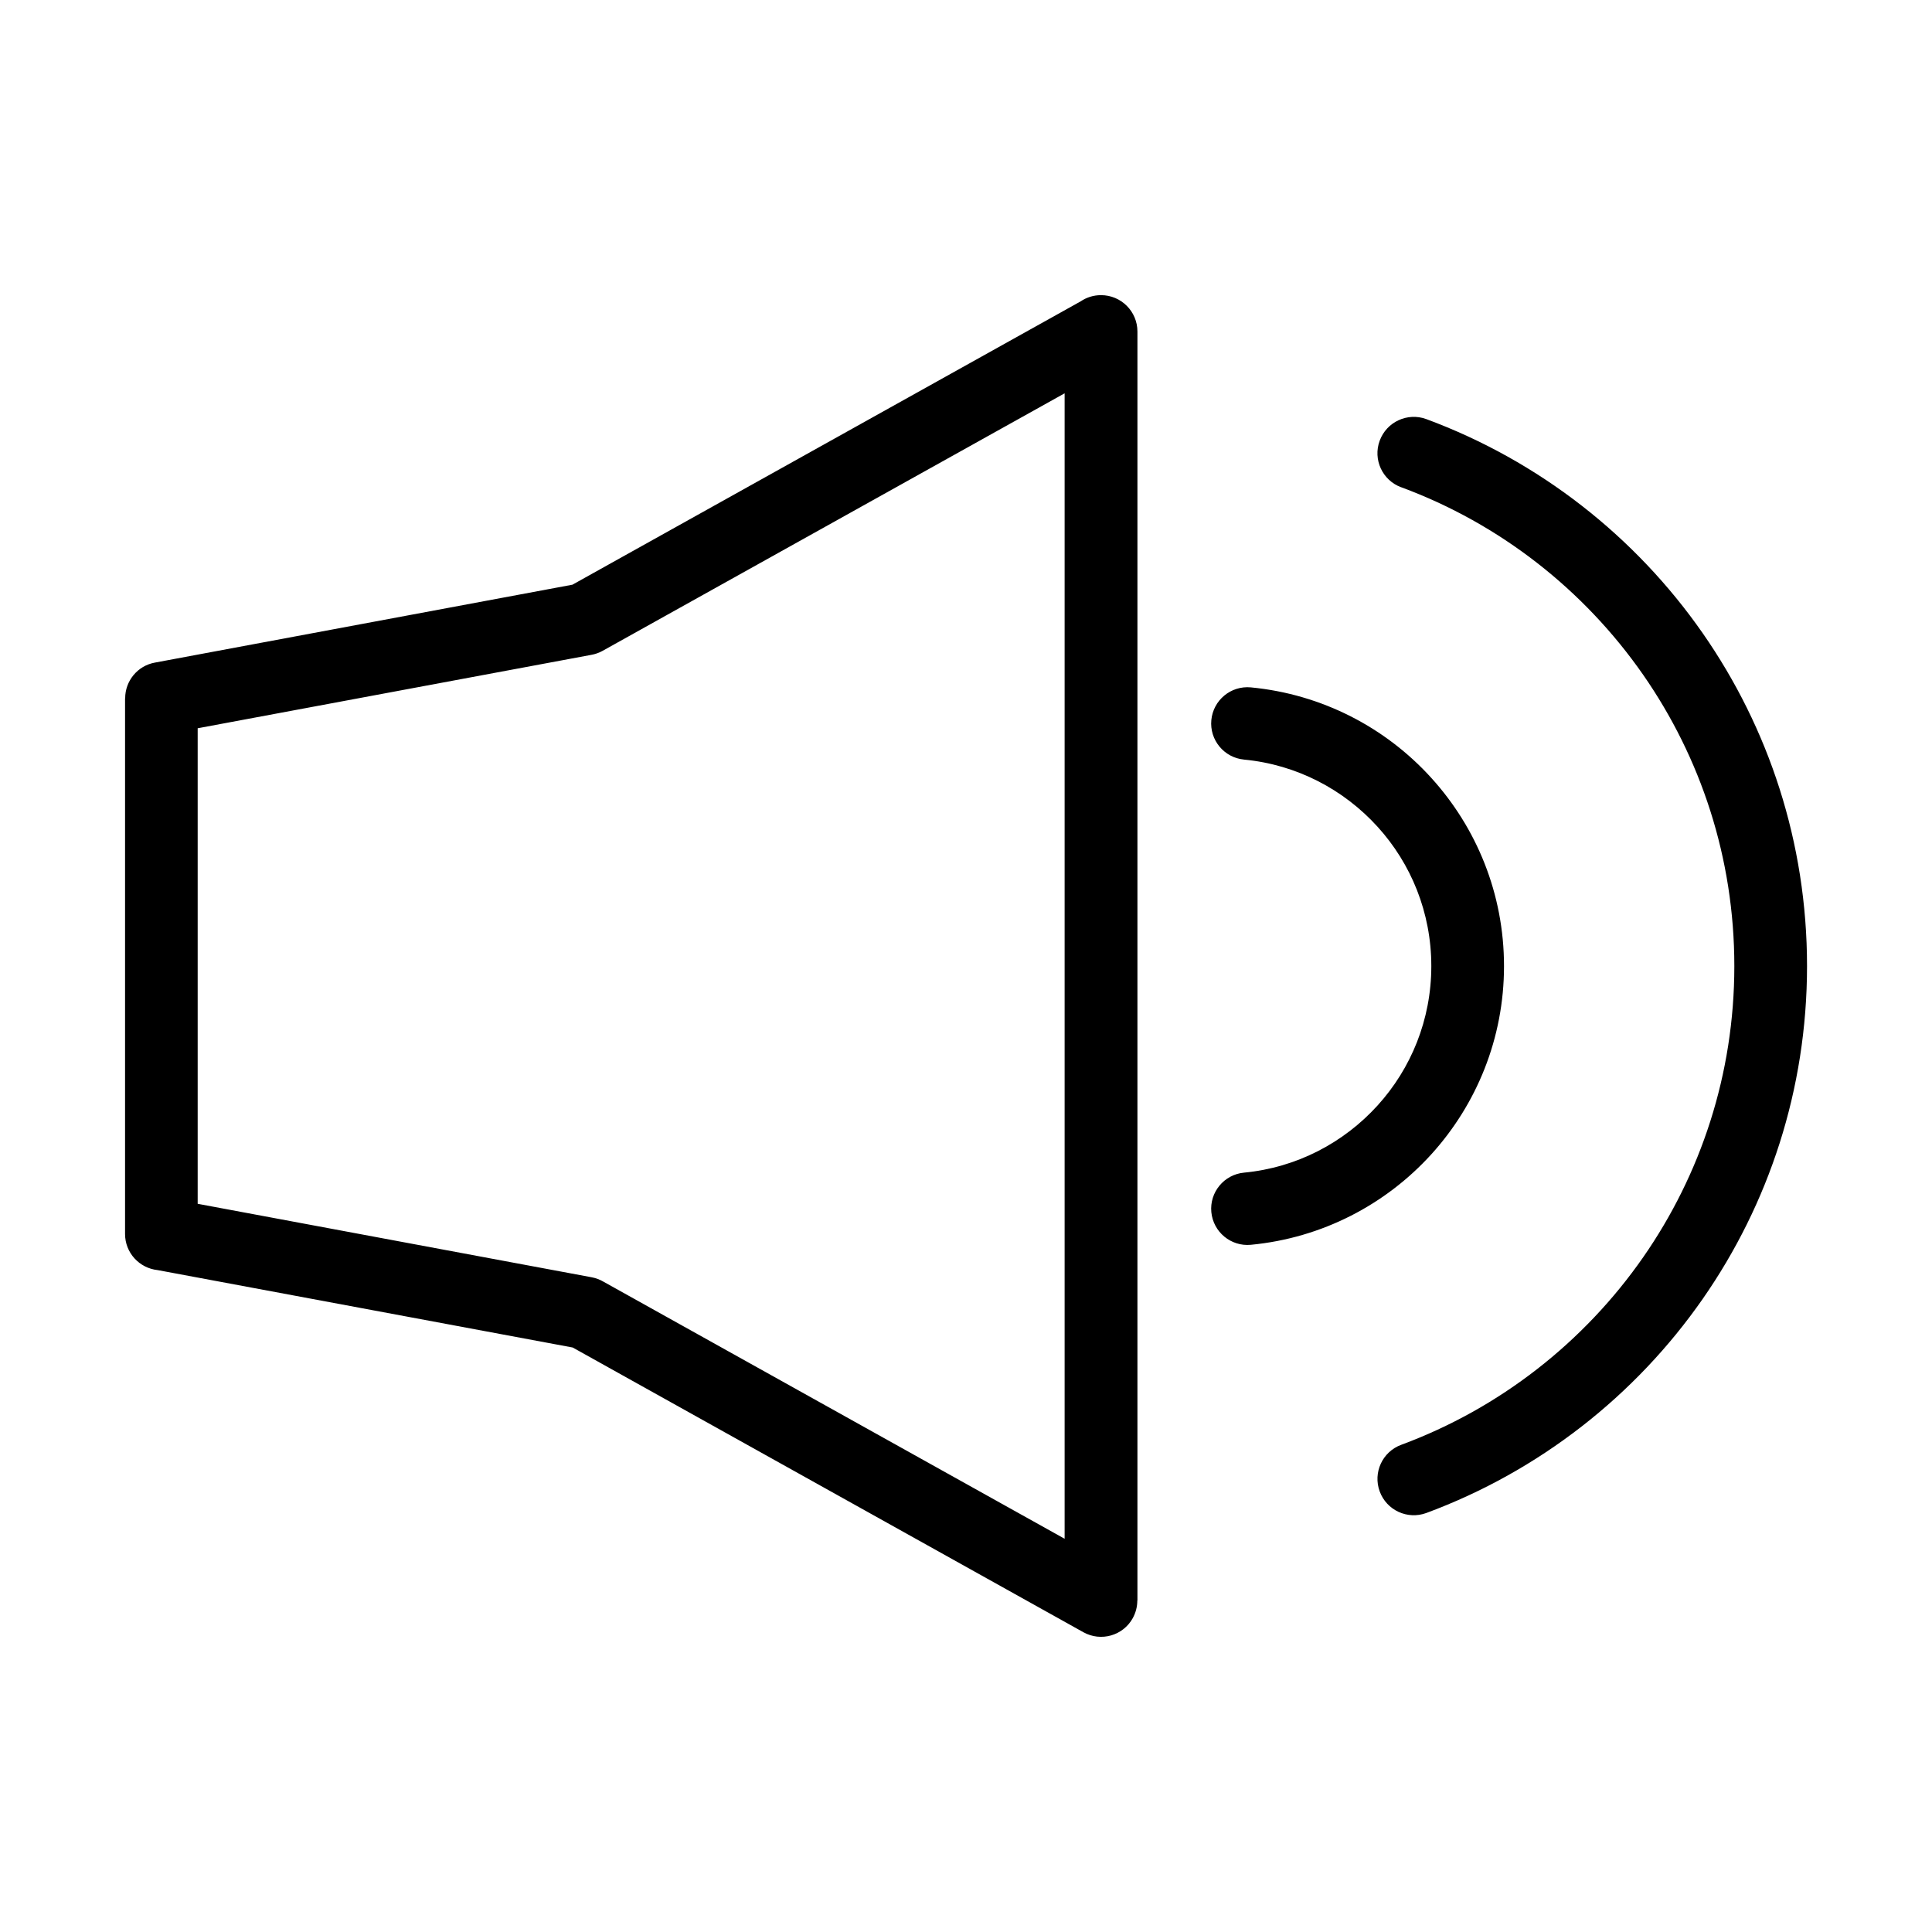 <?xml version="1.0" encoding="UTF-8"?>
<!-- Uploaded to: SVG Repo, www.svgrepo.com, Generator: SVG Repo Mixer Tools -->
<svg fill="#000000" width="800px" height="800px" version="1.1" viewBox="144 144 512 512" xmlns="http://www.w3.org/2000/svg">
 <path d="m426.14 248.23-122.43 68.242c-0.969 0.543-1.996 0.891-3.023 1.074l-104.3 19.453v126.02l104.39 19.469c1.148 0.211 2.207 0.621 3.16 1.18l122.2 68.121v-303.57zm47.535 97.066c-5.273-0.5-9.16-5.184-8.66-10.473 0.5-5.273 5.184-9.16 10.473-8.66 18.922 1.812 35.777 10.699 47.82 23.988 11.969 13.18 19.27 30.684 19.27 49.879 0 19.18-7.301 36.684-19.27 49.879-12.062 13.285-28.898 22.172-47.82 23.973-5.273 0.5-9.961-3.371-10.473-8.66-0.5-5.273 3.387-9.961 8.66-10.461 13.98-1.328 26.449-7.934 35.398-17.805 8.844-9.734 14.238-22.703 14.238-36.926 0-14.238-5.394-27.191-14.238-36.926-8.961-9.871-21.418-16.477-35.398-17.805zm41.672-72.156c-4.988-1.828-7.559-7.359-5.715-12.348 1.828-4.988 7.359-7.559 12.348-5.727 29.883 11.062 55.41 31.09 73.289 56.785 17.41 25.016 27.613 55.395 27.613 88.164 0 32.754-10.203 63.148-27.613 88.164-17.879 25.695-43.41 45.723-73.289 56.785-4.988 1.828-10.52-0.727-12.348-5.727-1.828-4.988 0.727-10.52 5.715-12.348 26.117-9.672 48.441-27.191 64.117-49.711 15.219-21.871 24.152-48.473 24.152-77.16s-8.934-55.289-24.152-77.176c-15.672-22.52-37.996-40.055-64.117-49.711zm-219.6 25.785 134.66-75.074c1.543-1.043 3.387-1.633 5.379-1.633 5.32 0 9.645 4.309 9.645 9.645v336.3h-0.031c0 1.586-0.395 3.188-1.211 4.672-2.57 4.641-8.418 6.301-13.059 3.734l-135.36-75.465-109.97-20.512c-4.867-0.5-8.66-4.594-8.66-9.582v-141.97h0.031c0-4.551 3.234-8.602 7.875-9.445l110.73-20.66z"/>
</svg>